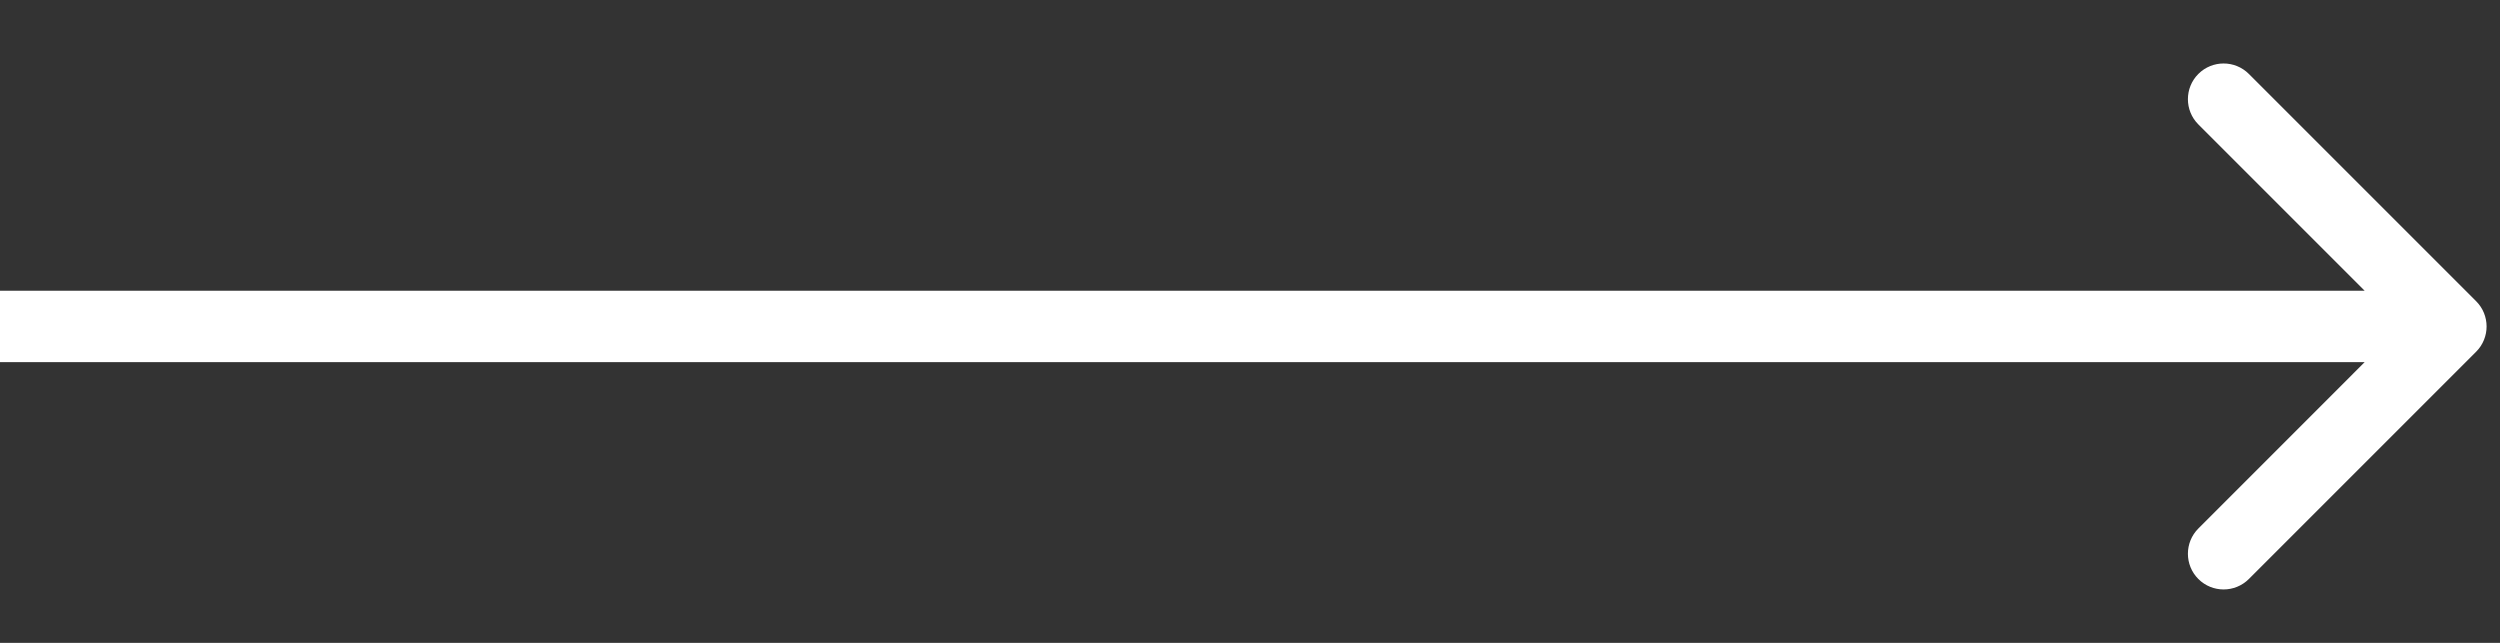 <svg width="35" height="9" viewBox="0 0 35 9" fill="none" xmlns="http://www.w3.org/2000/svg">
<rect x="0" y="0" width="35" height="9" fill="#333333" stroke="none"/>
<path id="Arrow 1" d="M34.666 4.924C34.861 4.729 34.861 4.412 34.666 4.217L31.484 1.035C31.289 0.84 30.972 0.84 30.777 1.035C30.582 1.23 30.582 1.547 30.777 1.742L33.605 4.57L30.777 7.399C30.582 7.594 30.582 7.911 30.777 8.106C30.972 8.301 31.289 8.301 31.484 8.106L34.666 4.924ZM4.92922e-07 5.07L34.312 5.07L34.312 4.07L-4.92927e-07 4.07L4.92922e-07 5.07Z" fill="white"/>
</svg>
